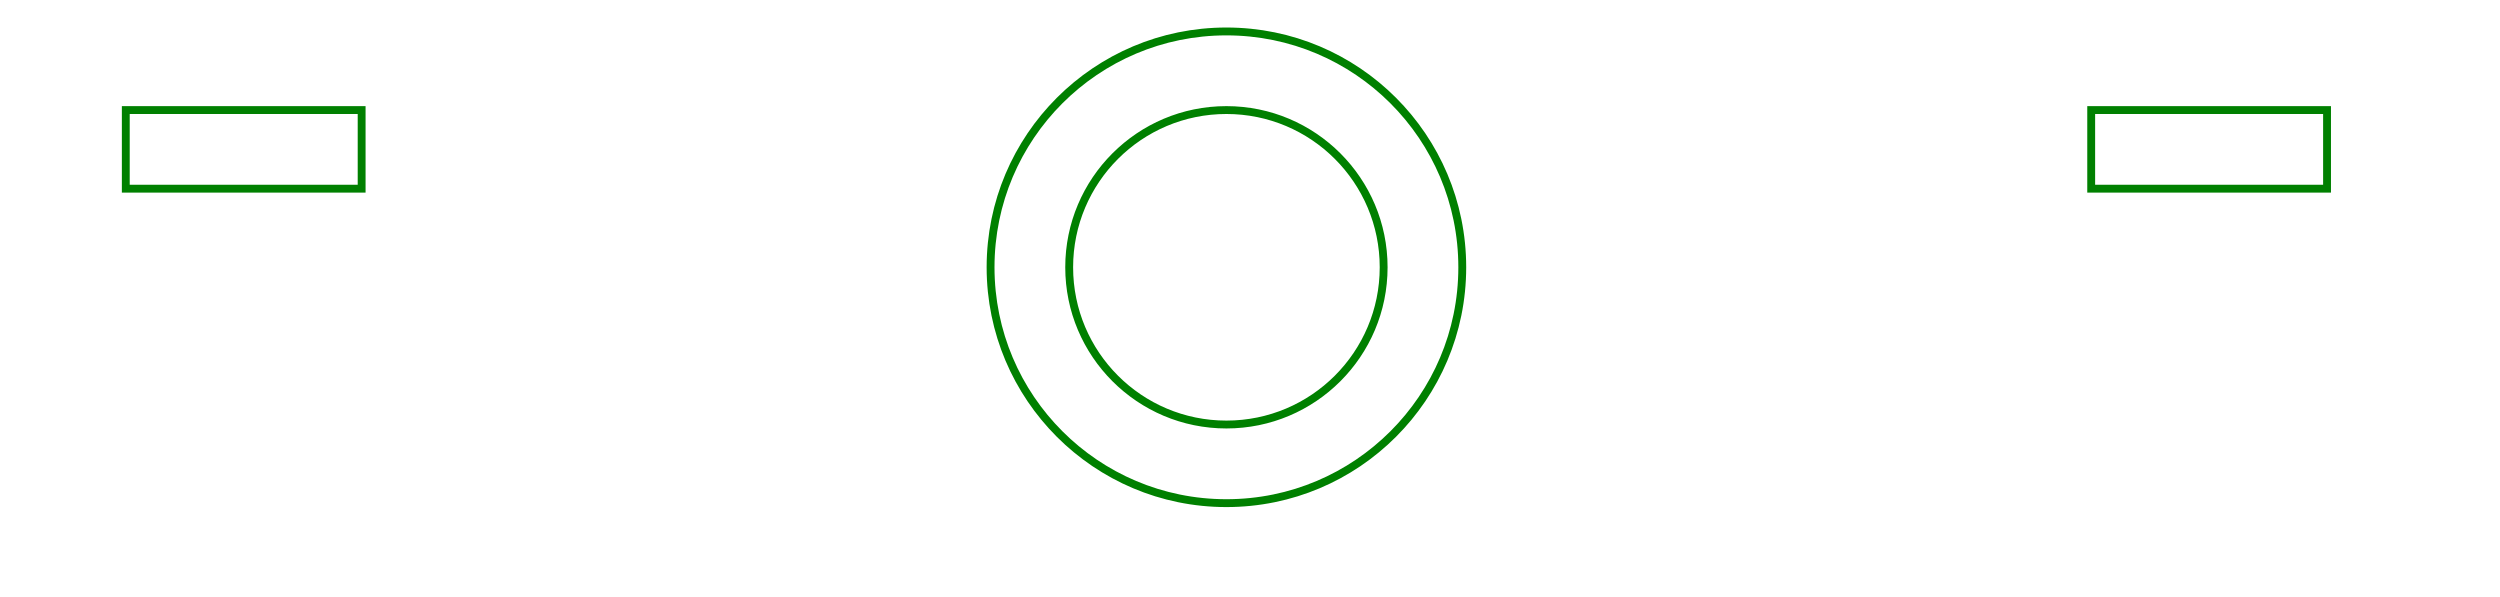 <svg width="318" height="76" viewBox="-156 -4 318 76" xmlns="http://www.w3.org/2000/svg"><circle cx="0" cy="30" r="30" stroke="green" stroke-width="1" fill="none" /><circle cx="0" cy="30" r="20" stroke="green" stroke-width="1" fill="none" /><path d="M -110 10 L -140 10 L -140 20 L -110 20 L -110 10 Z" stroke="green" stroke-width="1" fill="none" /><path d="M 140 10 L 110 10 L 110 20 L 140 20 L 140 10 Z" stroke="green" stroke-width="1" fill="none" /></svg>